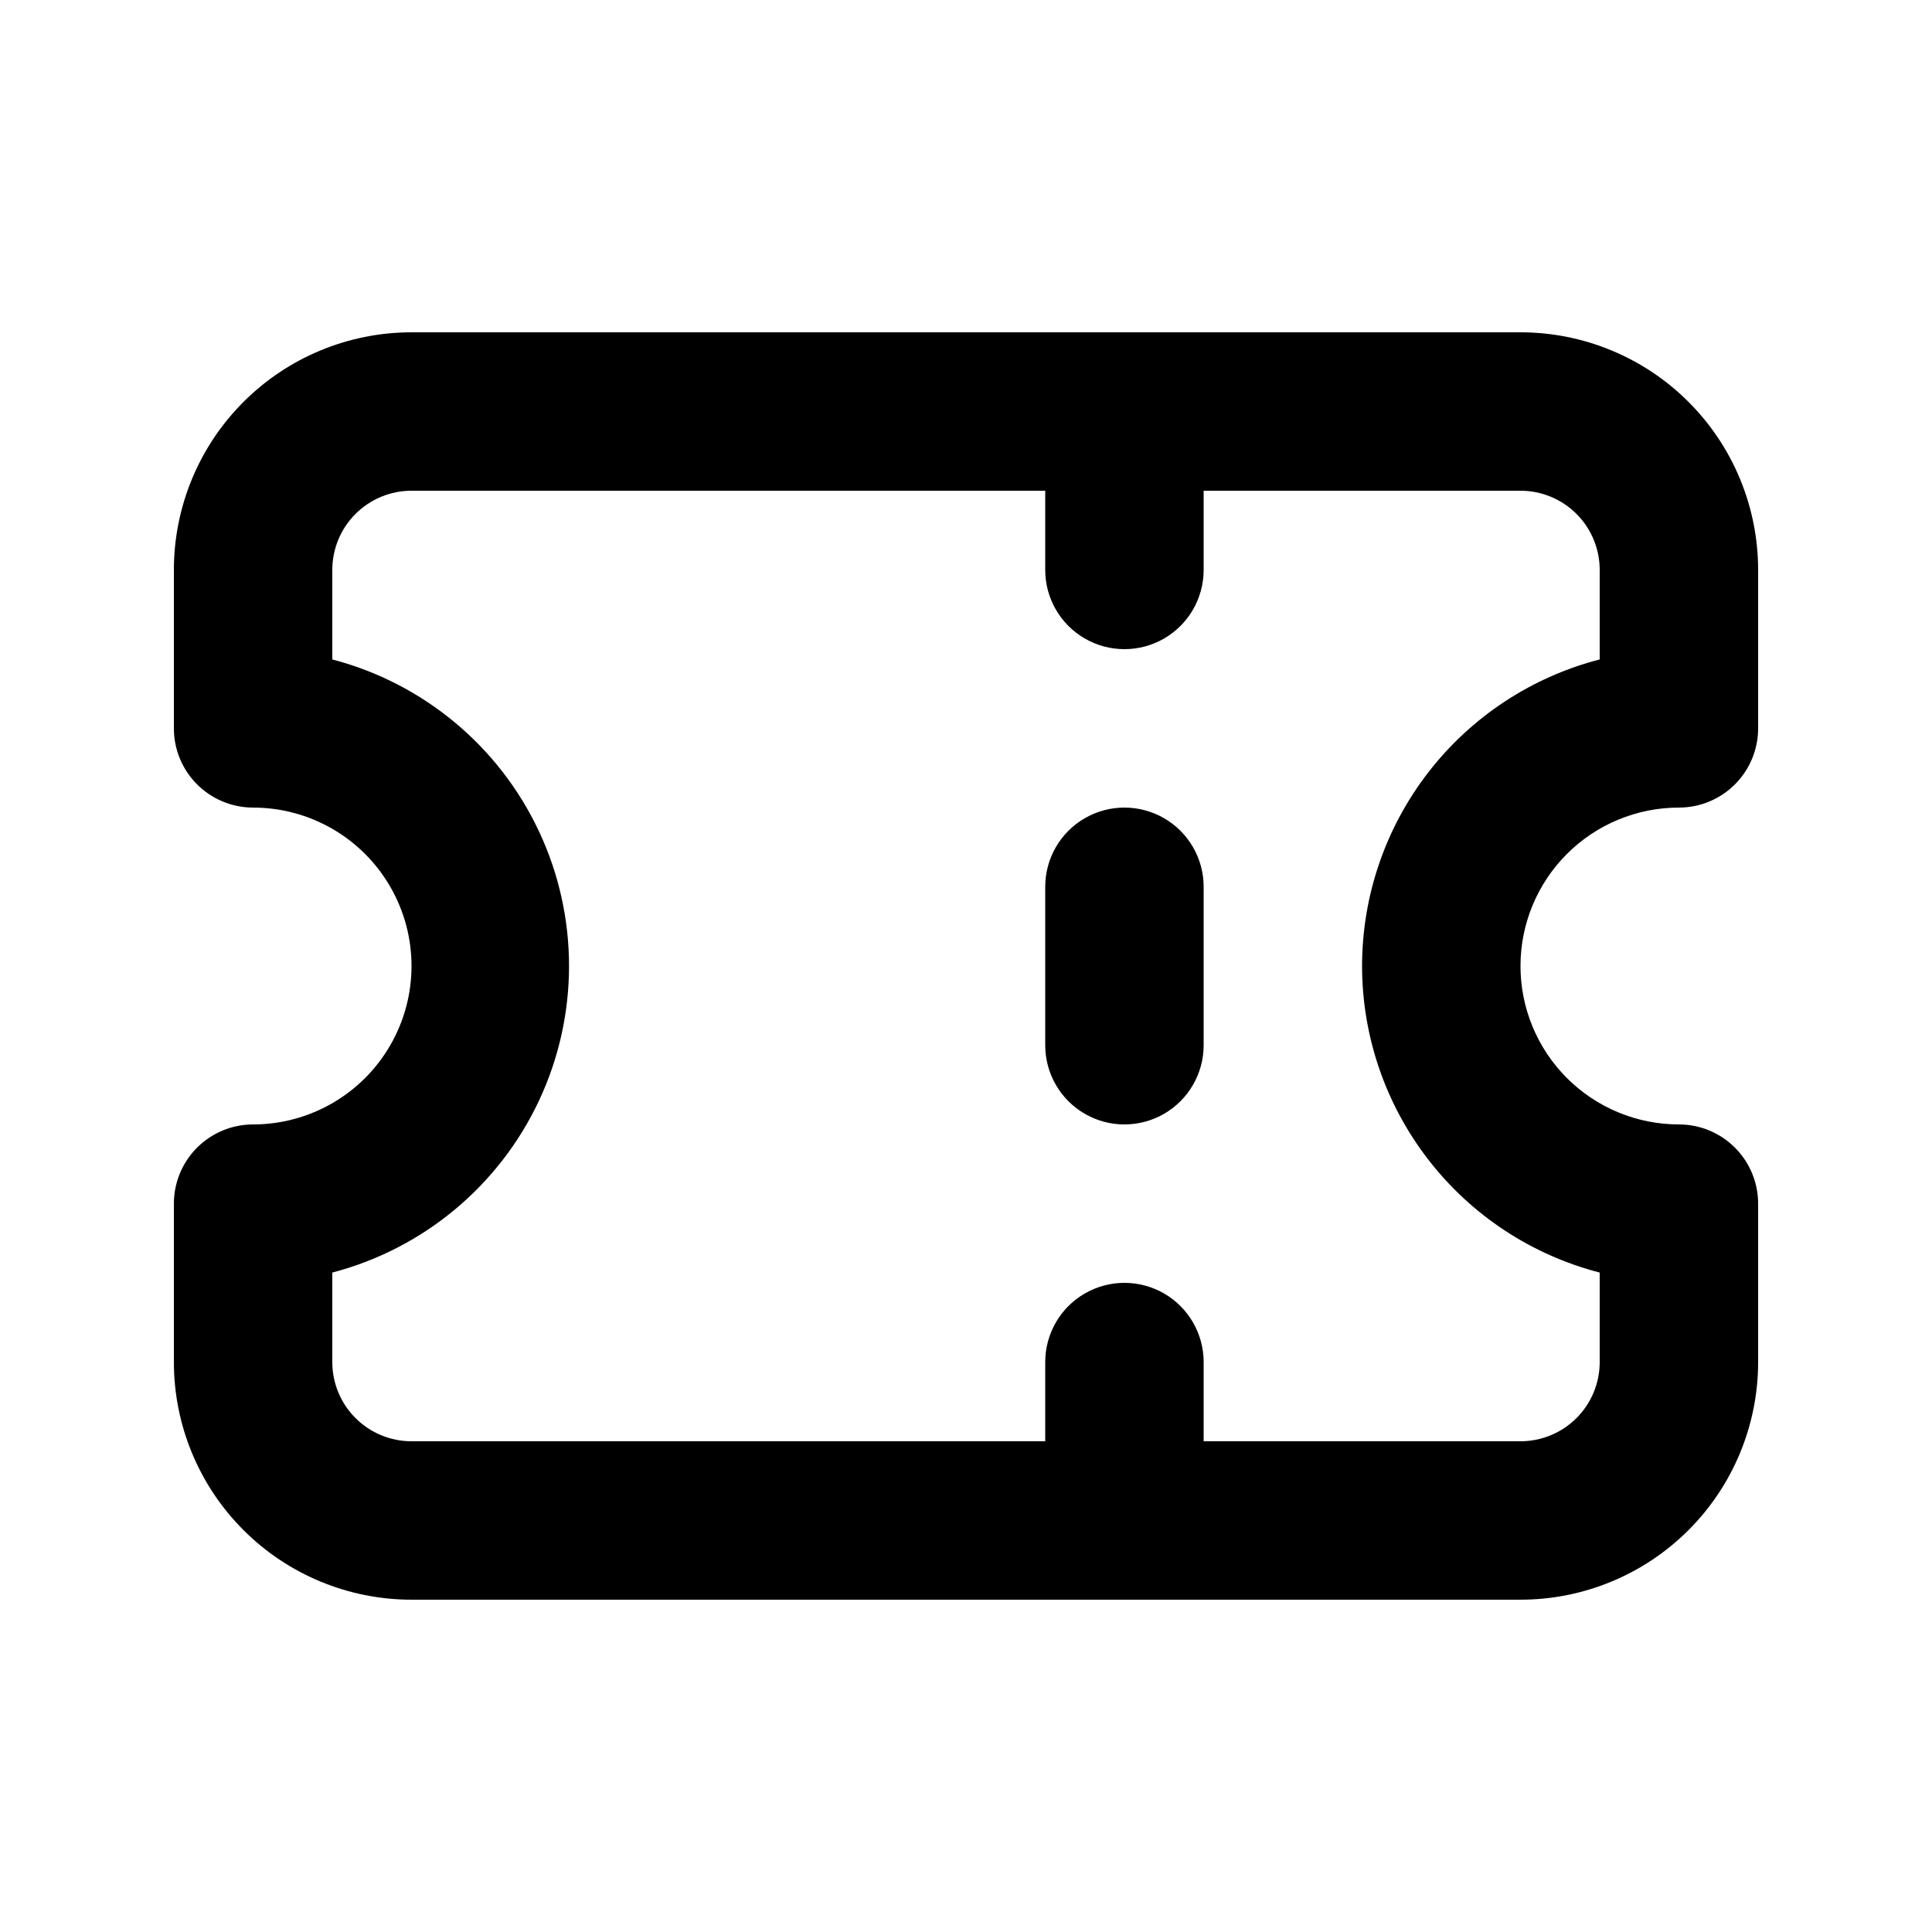 <?xml version="1.0" encoding="UTF-8"?>
<!-- Uploaded to: ICON Repo, www.svgrepo.com, Generator: ICON Repo Mixer Tools -->
<svg fill="#000000" width="800px" height="800px" version="1.1" viewBox="144 144 512 512" xmlns="http://www.w3.org/2000/svg">
 <path d="m462.98 379.01v41.984c0 7.5-4.004 14.43-10.496 18.18-6.496 3.75-14.5 3.75-20.992 0-6.496-3.75-10.496-10.68-10.496-18.18v-41.984c0-7.5 4-14.43 10.496-18.18 6.492-3.75 14.496-3.75 20.992 0 6.492 3.75 10.496 10.68 10.496 18.18zm83.969 20.992h-0.004c0 11.133 4.426 21.812 12.297 29.688 7.875 7.871 18.555 12.297 29.688 12.297 5.57 0 10.906 2.211 14.844 6.148 3.938 3.934 6.148 9.273 6.148 14.844v41.984-0.004c0 16.703-6.633 32.723-18.445 44.531-11.809 11.812-27.828 18.445-44.531 18.445h-293.89c-16.703 0-32.723-6.633-44.531-18.445-11.812-11.809-18.445-27.828-18.445-44.531v-41.98c0-5.57 2.211-10.91 6.148-14.844 3.938-3.938 9.277-6.148 14.844-6.148 15 0 28.859-8.004 36.359-20.992 7.5-12.992 7.5-28.996 0-41.984-7.5-12.992-21.359-20.992-36.359-20.992-5.566 0-10.906-2.215-14.844-6.148-3.938-3.938-6.148-9.277-6.148-14.844v-41.984c0-16.703 6.633-32.723 18.445-44.531 11.809-11.812 27.828-18.445 44.531-18.445h293.89c16.703 0 32.723 6.633 44.531 18.445 11.812 11.809 18.445 27.828 18.445 44.531v41.984c0 5.566-2.211 10.906-6.148 14.844-3.938 3.934-9.273 6.148-14.844 6.148-11.133 0-21.812 4.422-29.688 12.297-7.871 7.871-12.297 18.551-12.297 29.688zm-41.984 0h-0.004c0.016-18.605 6.207-36.68 17.605-51.383 11.398-14.703 27.359-25.207 45.371-29.859v-23.719c0-5.566-2.211-10.906-6.148-14.844-3.934-3.938-9.273-6.148-14.844-6.148h-83.965v20.992c0 7.5-4.004 14.43-10.496 18.18-6.496 3.75-14.5 3.75-20.992 0-6.496-3.75-10.496-10.68-10.496-18.18v-20.992h-167.94c-5.566 0-10.906 2.211-14.844 6.148s-6.148 9.277-6.148 14.844v23.719c24.129 6.309 44.207 23.016 54.793 45.598 10.59 22.582 10.59 48.703 0 71.285-10.586 22.582-30.664 39.289-54.793 45.598v23.719c0 5.57 2.211 10.91 6.148 14.844 3.938 3.938 9.277 6.148 14.844 6.148h167.94v-20.992c0-7.496 4-14.43 10.496-18.18 6.492-3.746 14.496-3.746 20.992 0 6.492 3.75 10.496 10.684 10.496 18.18v20.992h83.969-0.004c5.57 0 10.91-2.211 14.844-6.148 3.938-3.934 6.148-9.273 6.148-14.844v-23.719c-18.012-4.652-33.973-15.152-45.371-29.859-11.398-14.703-17.59-32.777-17.605-51.379z"/>
</svg>